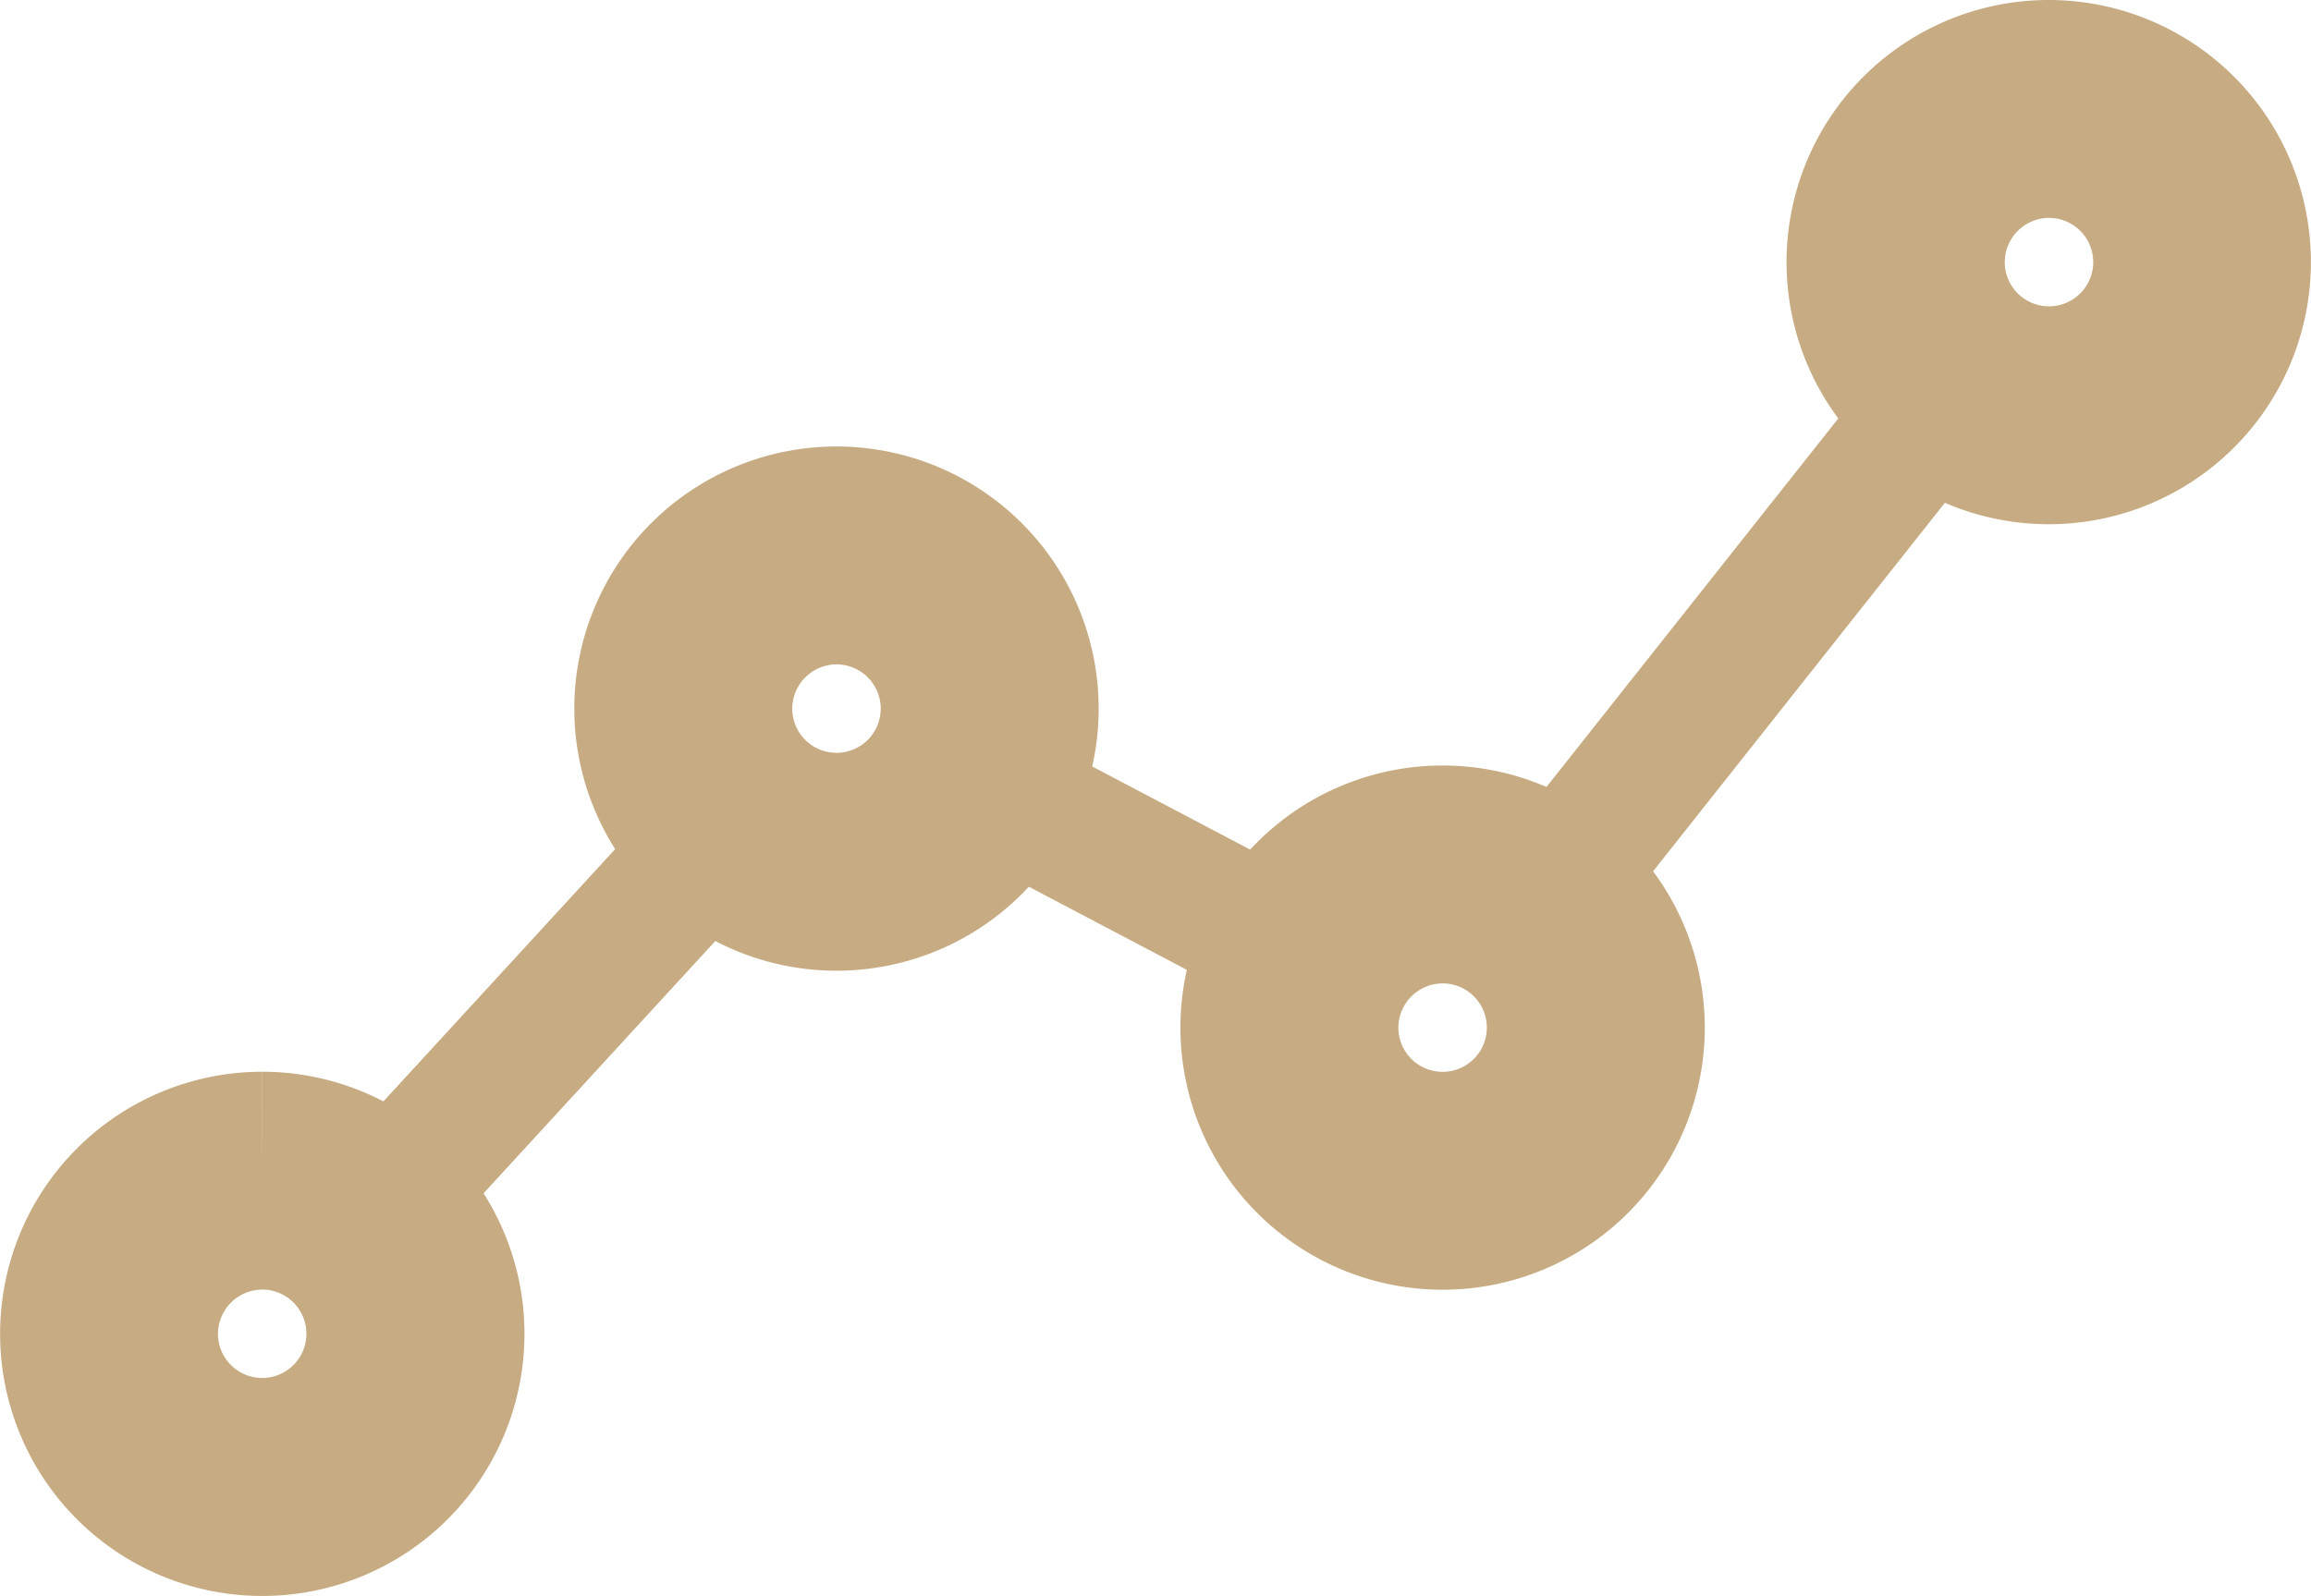 <svg xmlns="http://www.w3.org/2000/svg" width="25.5" height="17.615" viewBox="0 0 25.5 17.615">
  <g id="Componente_42_1" data-name="Componente 42 – 1" transform="translate(0.75 0.75)">
    <path id="Caminho_146" data-name="Caminho 146" d="M2.143,170.761A1.238,1.238,0,1,1,.905,172a1.24,1.24,0,0,1,1.238-1.238m0-.905A2.143,2.143,0,1,0,4.287,172a2.143,2.143,0,0,0-2.143-2.143" transform="translate(0 -158.028)" fill="none" stroke="#c7ab82" stroke-width="1.5"/>
    <path id="Caminho_147" data-name="Caminho 147" d="M93.137,71.678A1.238,1.238,0,1,1,91.9,72.916a1.24,1.24,0,0,1,1.238-1.238m0-.905a2.143,2.143,0,1,0,2.143,2.143,2.143,2.143,0,0,0-2.143-2.143" transform="translate(-84.658 -65.845)" fill="none" stroke="#c7ab82" stroke-width="1.5"/>
    <path id="Caminho_148" data-name="Caminho 148" d="M189.186,122.231a1.238,1.238,0,1,1-1.238,1.238,1.24,1.24,0,0,1,1.238-1.238m0-.905a2.143,2.143,0,1,0,2.143,2.143,2.143,2.143,0,0,0-2.143-2.143" transform="translate(-174.018 -112.877)" fill="none" stroke="#c7ab82" stroke-width="1.5"/>
    <path id="Caminho_149" data-name="Caminho 149" d="M285.235.905A1.238,1.238,0,1,1,284,2.143,1.24,1.24,0,0,1,285.235.905m0-.905a2.143,2.143,0,1,0,2.143,2.143A2.143,2.143,0,0,0,285.235,0" transform="translate(-263.379)" fill="none" stroke="#c7ab82" stroke-width="1.5"/>
    <line id="Linha_111" data-name="Linha 111" y1="6.187" x2="4.898" transform="translate(15.992 3.364)" fill="none" stroke="#c7ab82" stroke-miterlimit="10" stroke-width="1.5"/>
    <line id="Linha_112" data-name="Linha 112" x2="4.193" y2="2.207" transform="translate(9.625 7.675)" fill="none" stroke="#c7ab82" stroke-miterlimit="10" stroke-width="1.5"/>
    <line id="Linha_113" data-name="Linha 113" y1="4.681" x2="4.299" transform="translate(3.084 8.266)" fill="none" stroke="#c7ab82" stroke-miterlimit="10" stroke-width="1.5"/>
  </g>
</svg>
